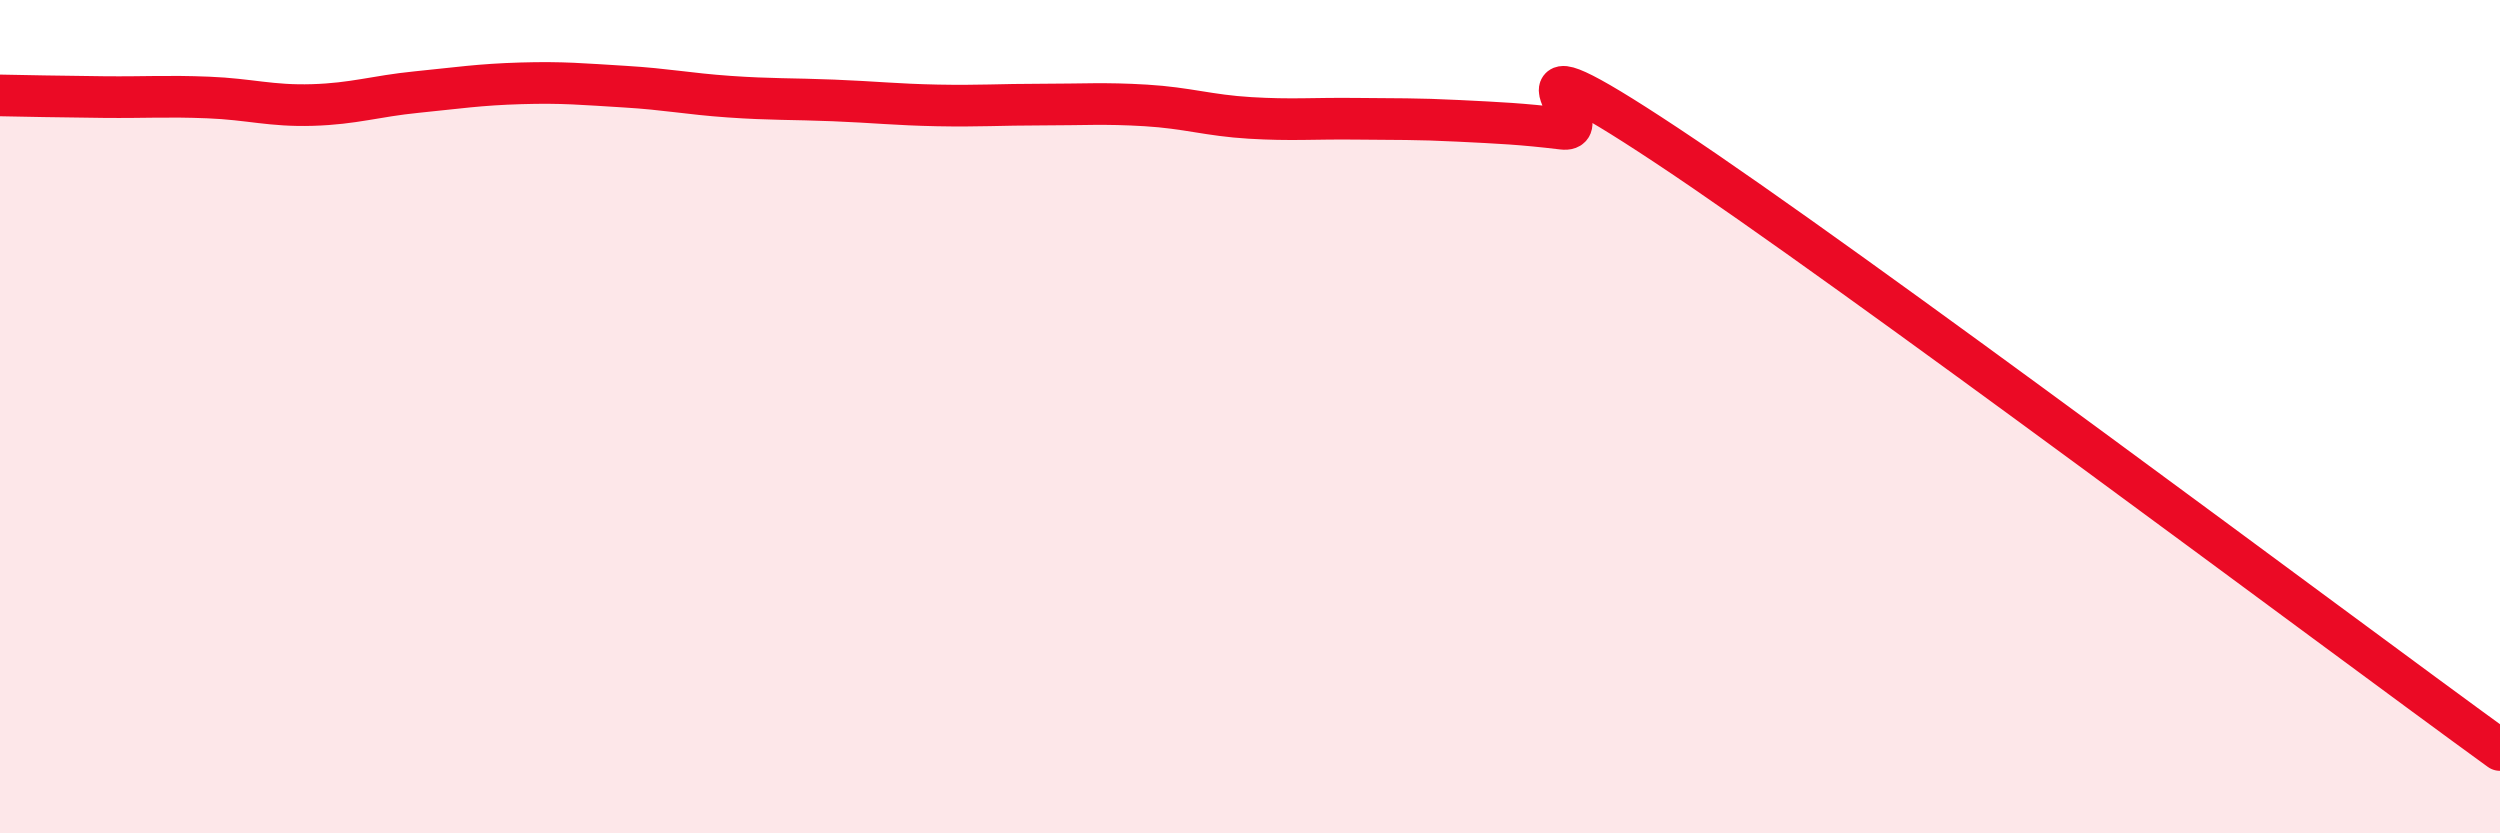 
    <svg width="60" height="20" viewBox="0 0 60 20" xmlns="http://www.w3.org/2000/svg">
      <path
        d="M 0,2.29 C 0.5,2.3 1.5,2.32 2.5,2.33 C 3.5,2.34 4,2.3 5,2.34 C 6,2.38 6.5,2.55 7.5,2.52 C 8.5,2.49 9,2.31 10,2.21 C 11,2.11 11.5,2.03 12.5,2 C 13.5,1.97 14,2.02 15,2.08 C 16,2.14 16.5,2.25 17.5,2.32 C 18.5,2.39 19,2.37 20,2.41 C 21,2.45 21.5,2.51 22.5,2.53 C 23.5,2.55 24,2.51 25,2.51 C 26,2.51 26.5,2.47 27.5,2.53 C 28.5,2.59 29,2.77 30,2.83 C 31,2.89 31.5,2.84 32.5,2.85 C 33.5,2.86 34,2.85 35,2.9 C 36,2.95 36.5,2.97 37.5,3.09 C 38.5,3.21 35.5,0.51 40,3.49 C 44.5,6.47 56,15.1 60,18L60 20L0 20Z"
        fill="#EB0A25"
        opacity="0.1"
        stroke-linecap="round"
        stroke-linejoin="round"
      />
      <path
        d="M 0,2.29 C 0.5,2.3 1.5,2.32 2.5,2.33 C 3.5,2.34 4,2.3 5,2.34 C 6,2.38 6.5,2.55 7.5,2.52 C 8.5,2.49 9,2.31 10,2.21 C 11,2.11 11.5,2.03 12.5,2 C 13.5,1.97 14,2.02 15,2.08 C 16,2.14 16.5,2.25 17.5,2.32 C 18.5,2.39 19,2.37 20,2.41 C 21,2.45 21.5,2.51 22.5,2.53 C 23.5,2.55 24,2.51 25,2.51 C 26,2.51 26.5,2.47 27.5,2.53 C 28.5,2.59 29,2.77 30,2.83 C 31,2.89 31.5,2.84 32.5,2.85 C 33.5,2.86 34,2.85 35,2.9 C 36,2.95 36.5,2.97 37.5,3.09 C 38.5,3.21 35.5,0.51 40,3.49 C 44.5,6.47 56,15.1 60,18"
        stroke="#EB0A25"
        stroke-width="1"
        fill="none"
        stroke-linecap="round"
        stroke-linejoin="round"
      />
    </svg>
  